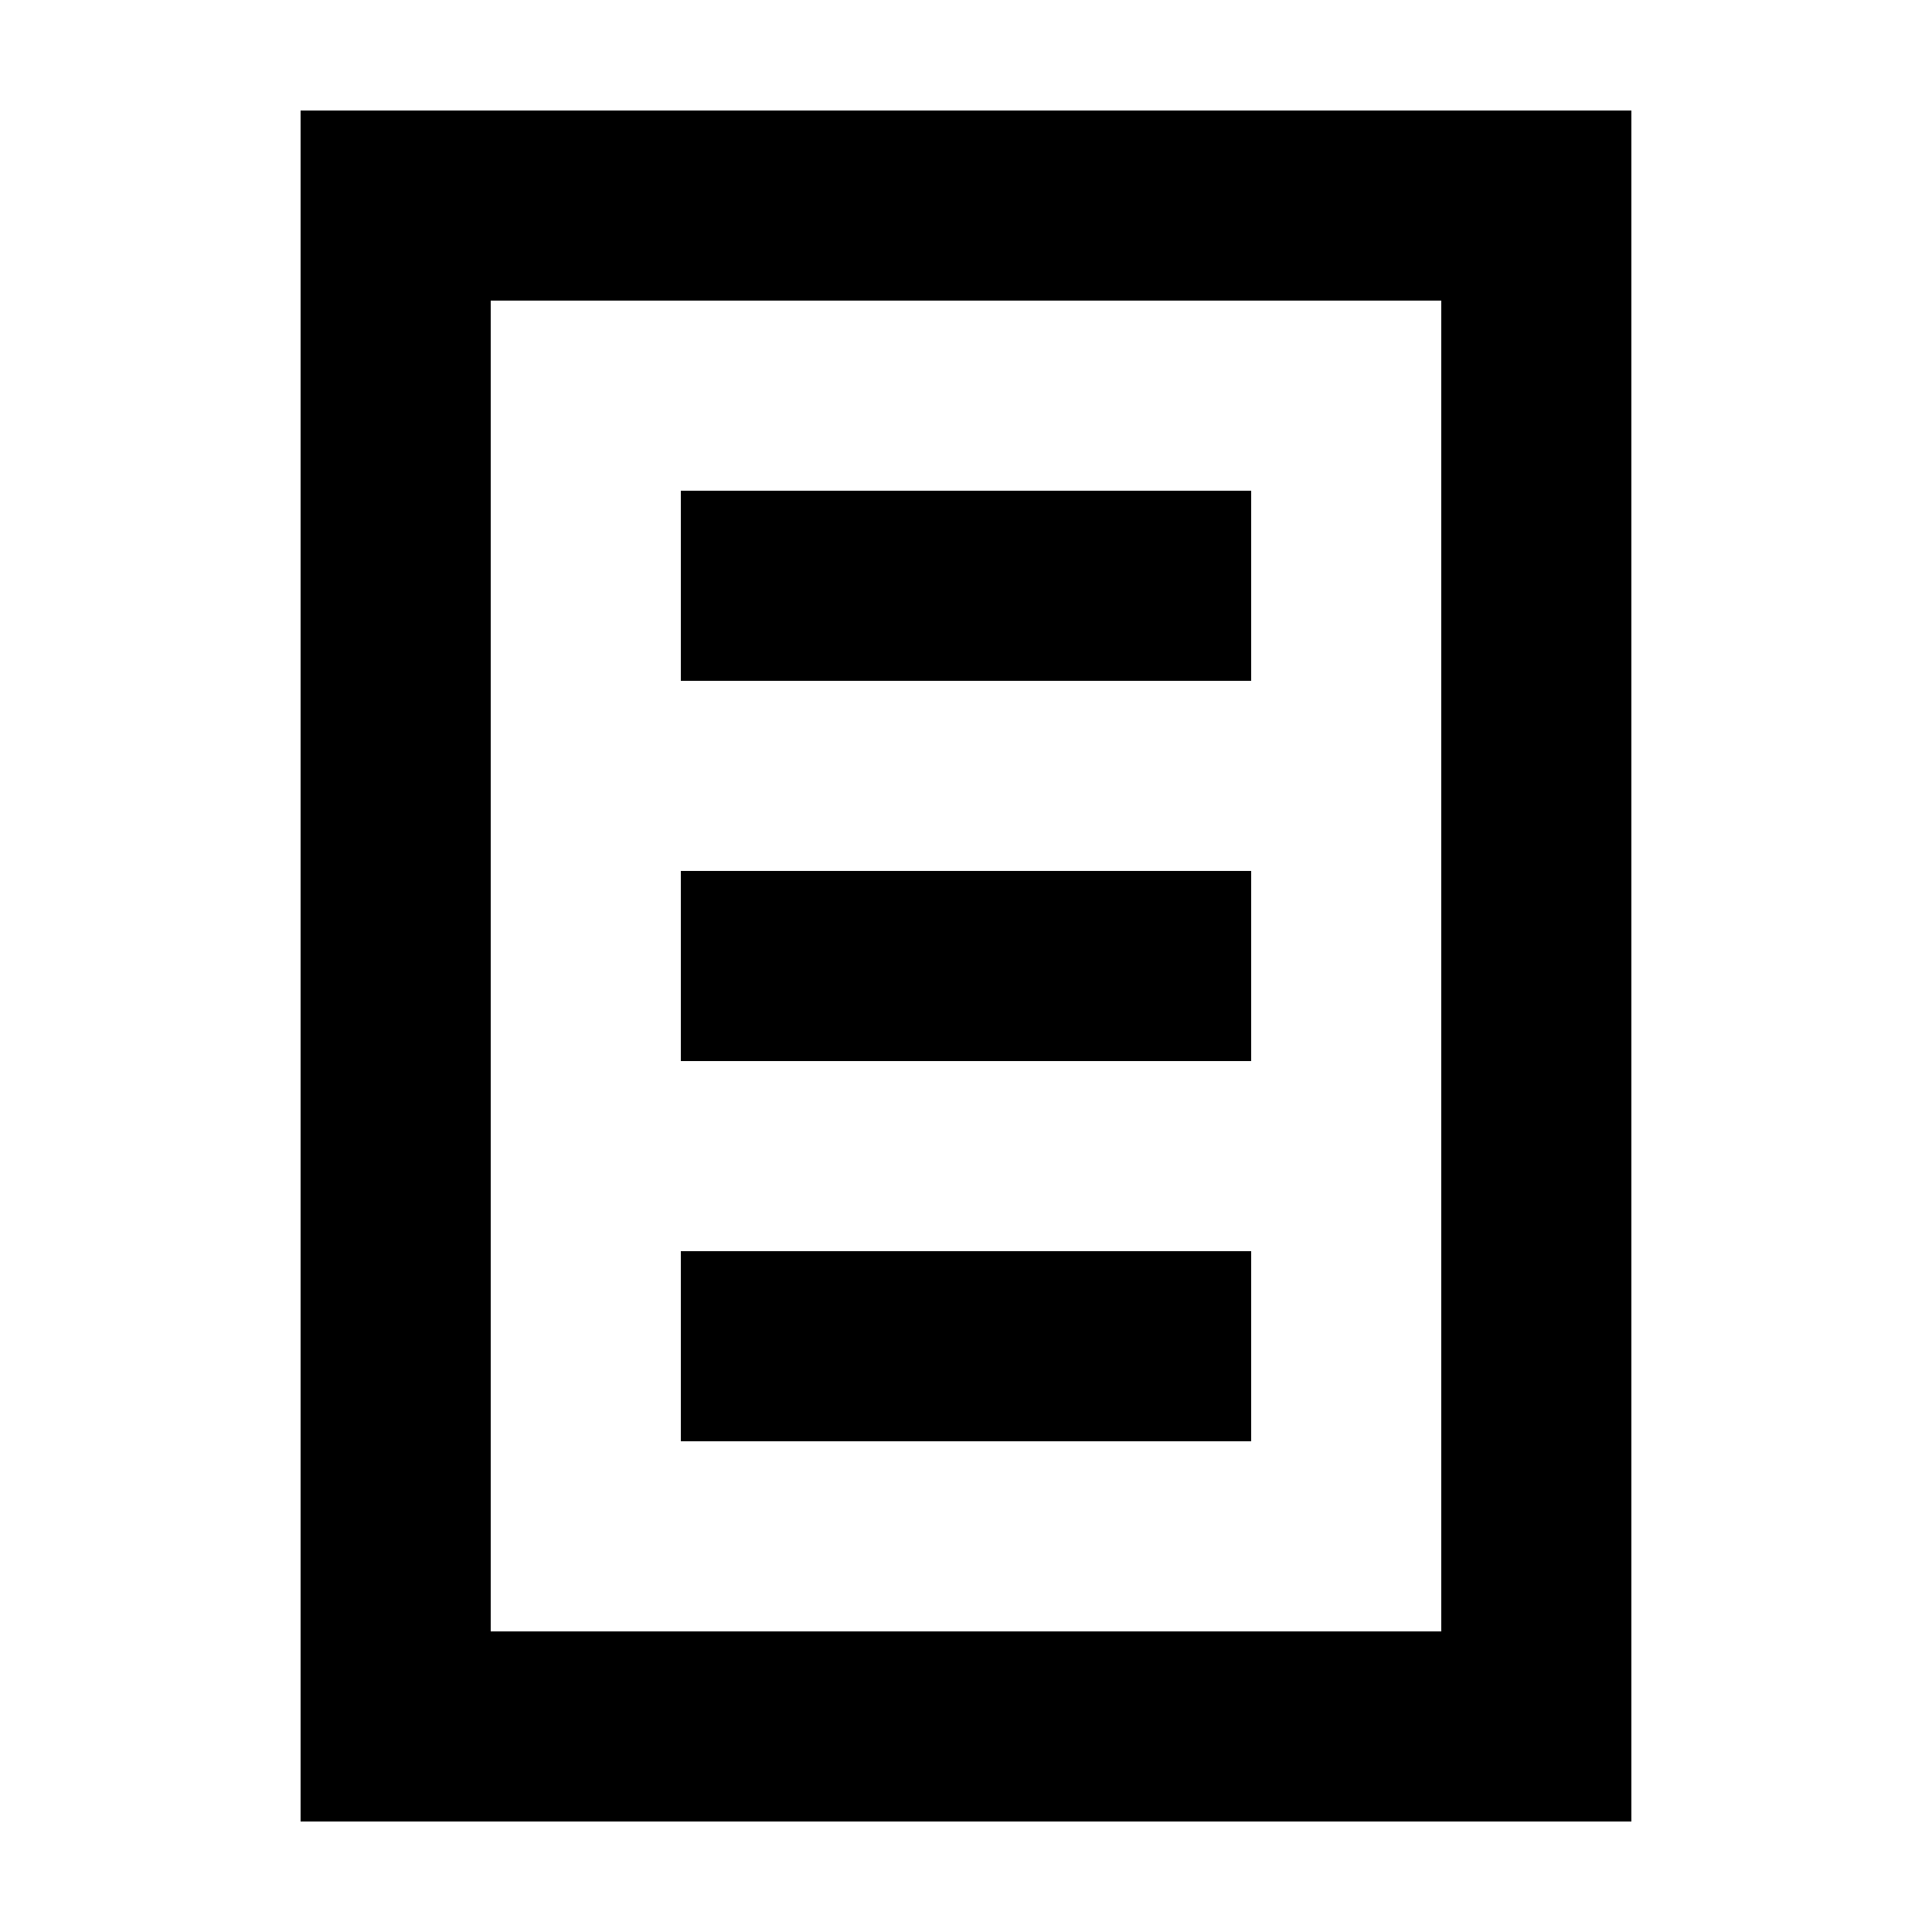 <?xml version="1.0" encoding="UTF-8"?>
<!-- Uploaded to: ICON Repo, www.svgrepo.com, Generator: ICON Repo Mixer Tools -->
<svg fill="#000000" width="800px" height="800px" version="1.1" viewBox="144 144 512 512" xmlns="http://www.w3.org/2000/svg">
 <path d="m475.57 475.57v50.379h-151.14v-50.379zm0-100.76v50.379h-151.14v-50.379zm0-100.76v50.379h-151.14v-50.379zm100.76-100.76v453.43h-352.67v-453.43zm-50.383 50.379h-251.9v352.67h251.9z" fill-rule="evenodd"/>
</svg>